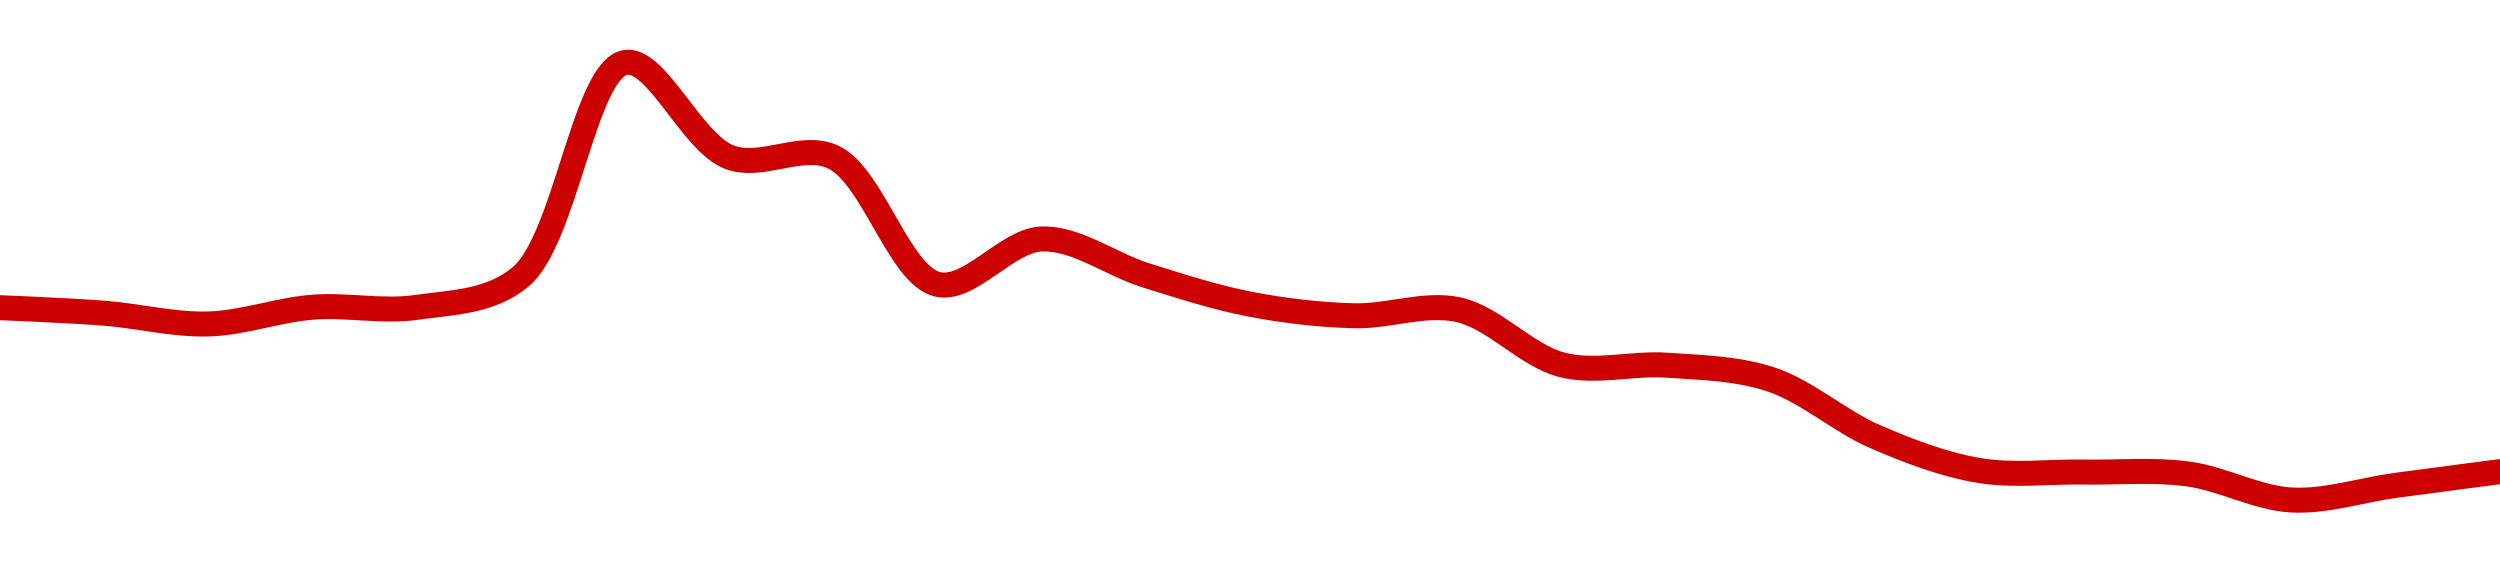 <!-- series1d: [0.296813,0.296426,0.295674,0.296844,0.296833,0.298977,0.313927,0.307324,0.307322,0.298443,0.301608,0.299069,0.297058,0.296247,0.29667,0.292813,0.292798,0.291805,0.287814,0.285446,0.285337,0.28521,0.283386,0.28441,0.285365] -->

<svg width="200" height="45" viewBox="0 0 200 45" xmlns="http://www.w3.org/2000/svg">
  <defs>
    <linearGradient id="grad-area" x1="0" y1="0" x2="0" y2="1">
      <stop offset="0%" stop-color="rgba(255,82,82,.2)" />
      <stop offset="100%" stop-color="rgba(0,0,0,0)" />
    </linearGradient>
  </defs>

  <path d="M0,24.613C0,24.613,5.558,24.839,8.333,25.056C11.114,25.274,13.894,25.996,16.667,25.918C19.45,25.839,22.213,24.798,25,24.577C27.769,24.358,30.584,24.984,33.333,24.59C36.141,24.187,39.252,24.176,41.667,22.133C45.242,19.107,46.75,5.627,50,5C52.498,4.518,55.313,11.4,58.333,12.567C60.932,13.571,64.14,11.372,66.667,12.569C69.841,14.073,71.914,21.999,75,22.745C77.565,23.364,80.535,19.222,83.333,19.118C86.091,19.015,88.874,21.155,91.667,22.027C94.43,22.891,97.201,23.792,100,24.332C102.757,24.863,105.552,25.188,108.333,25.261C111.108,25.335,113.969,24.188,116.667,24.777C119.535,25.402,122.131,28.48,125,29.197C127.697,29.871,130.562,29.023,133.333,29.214C136.118,29.406,138.969,29.461,141.667,30.352C144.535,31.299,147.163,33.698,150,34.926C152.724,36.104,155.52,37.171,158.333,37.639C161.077,38.096,163.889,37.719,166.667,37.764C169.444,37.809,172.243,37.545,175,37.91C177.799,38.28,180.541,39.852,183.333,40C186.097,40.146,188.888,39.205,191.667,38.826C194.444,38.449,200,37.732,200,37.732"
        fill="none"
        stroke="#CC0000"
        stroke-width="2"
        stroke-linejoin="round"
        stroke-linecap="round"
        />
</svg>